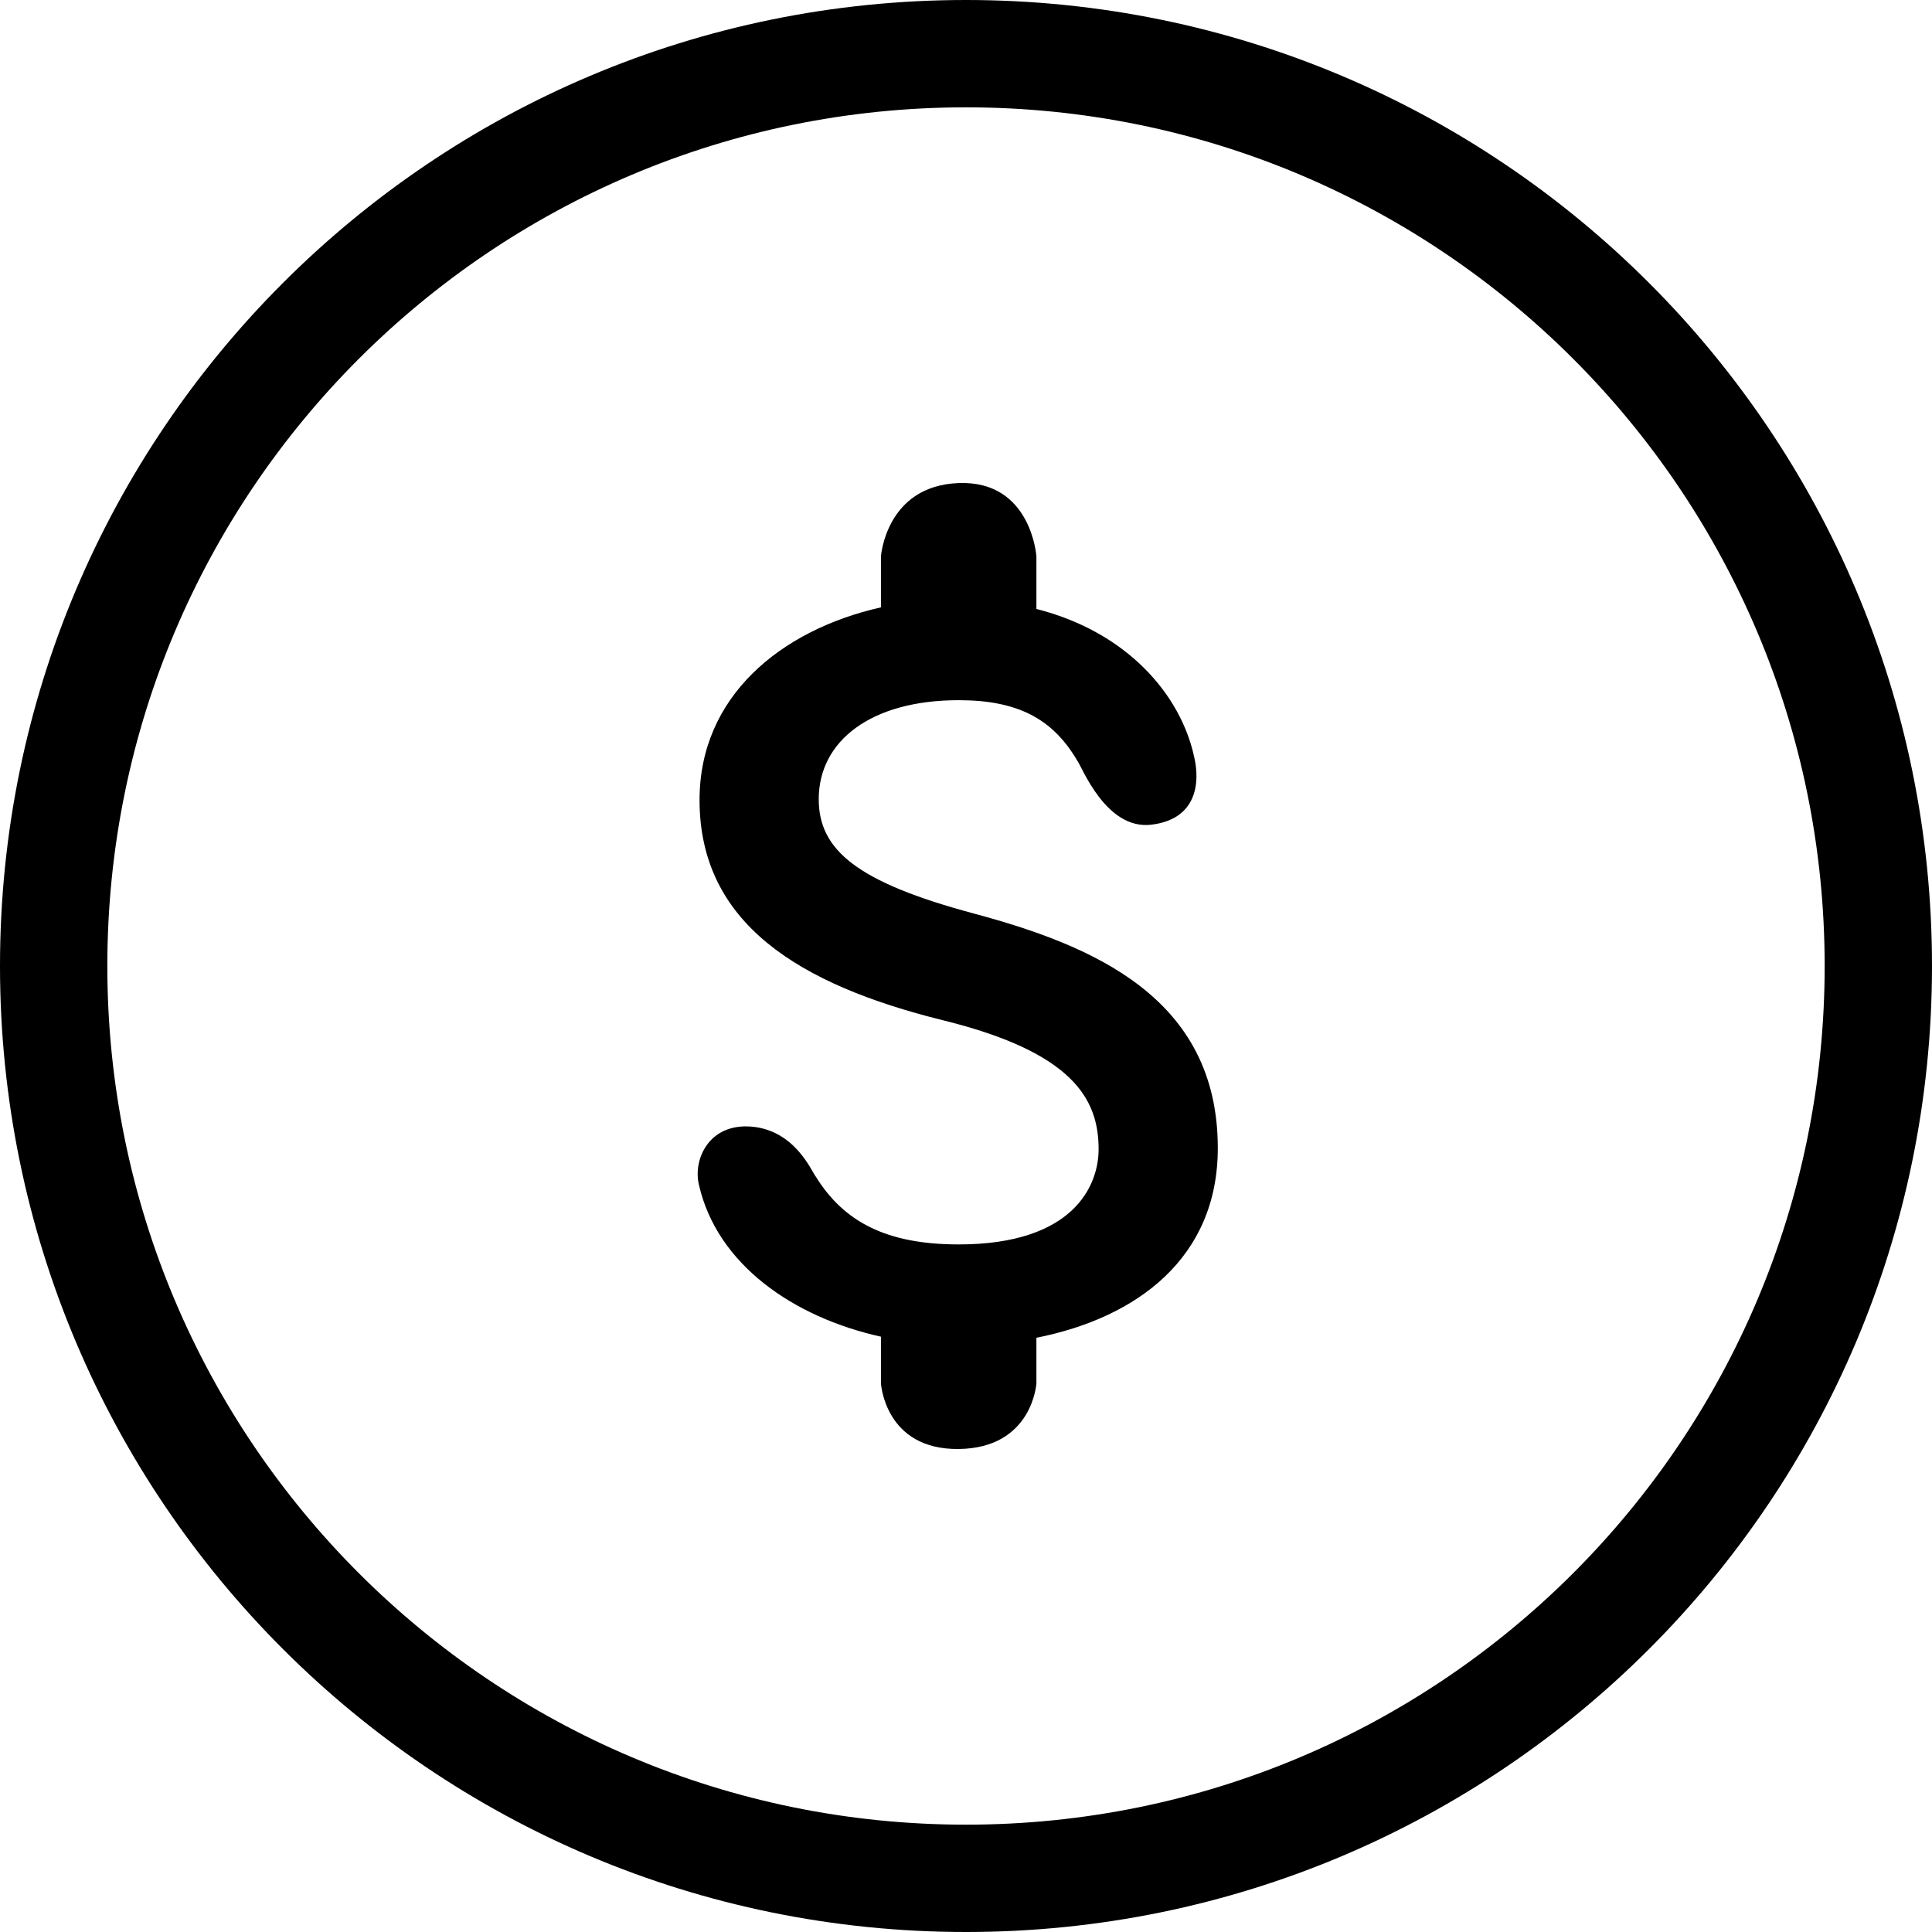 <?xml version="1.0" encoding="UTF-8"?>
<svg xmlns="http://www.w3.org/2000/svg" width="36" height="36" viewBox="0 0 36 36" fill="none">
  <path fill-rule="evenodd" clip-rule="evenodd" d="M18 2C9.163 2 2 9.163 2 18C2 26.837 9.163 34 18 34C26.837 34 34 26.837 34 18C34 9.163 26.837 2 18 2ZM0 18C0 8.059 8.059 0 18 0C27.941 0 36 8.059 36 18C36 27.941 27.941 36 18 36C8.059 36 0 27.941 0 18Z" fill="black"></path>
  <path d="M18.153 17.024C15.961 16.437 15.256 15.836 15.256 14.891C15.256 13.808 16.227 13.047 17.864 13.047C18.957 13.047 19.613 13.389 20.073 14.173C20.159 14.283 20.606 15.467 21.451 15.367C22.297 15.267 22.368 14.593 22.25 14.097C22 12.95 21.01 11.778 19.312 11.347V10.369C19.312 10.369 19.22 8.951 17.864 9.001C16.507 9.051 16.415 10.369 16.415 10.369V11.317C14.542 11.74 13.035 12.982 13.035 14.906C13.035 17.203 14.884 18.346 17.574 19.012C19.993 19.609 20.471 20.478 20.471 21.413C20.471 22.094 20.003 23.188 17.864 23.188C16.519 23.188 15.723 22.767 15.201 21.924C15.123 21.831 14.822 21.069 14.014 20.994C13.206 20.92 12.907 21.613 13.025 22.083C13.363 23.56 14.781 24.545 16.415 24.907V25.776C16.415 25.776 16.487 27.016 17.864 27C19.241 26.984 19.312 25.776 19.312 25.776V24.927C21.191 24.555 22.692 23.436 22.692 21.393C22.692 18.58 20.346 17.615 18.153 17.024Z" fill="black"></path>
</svg>
